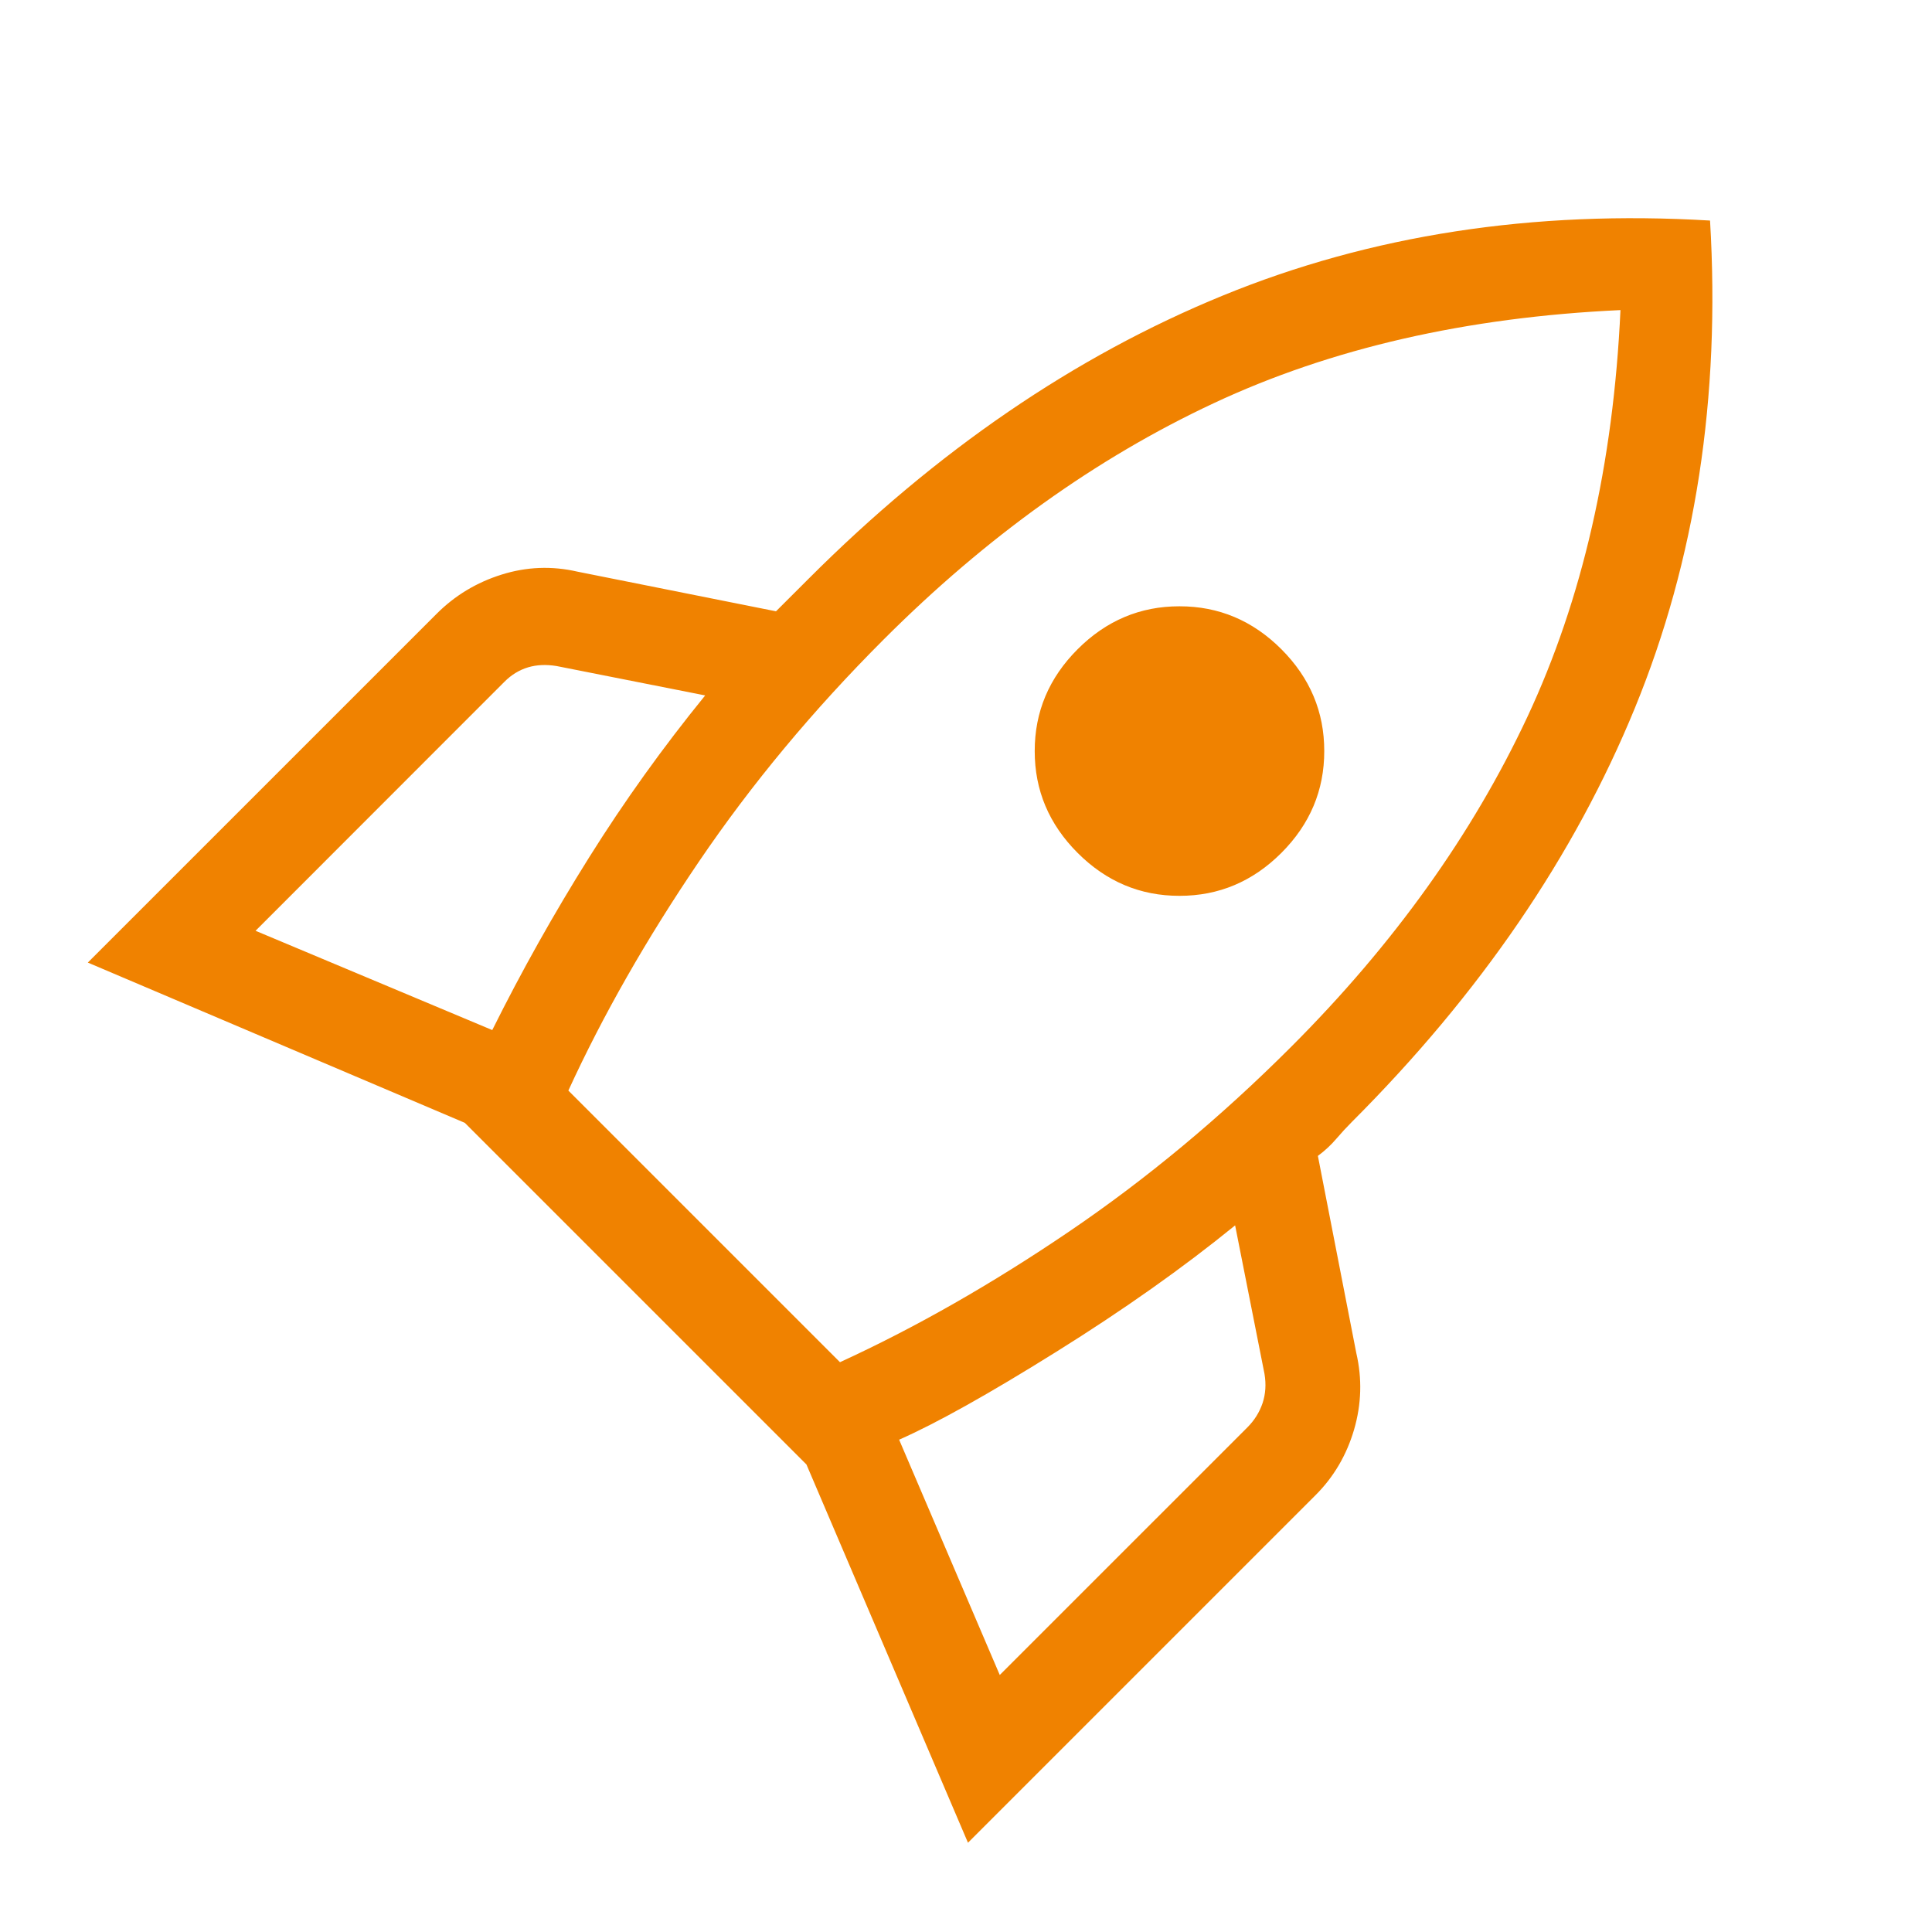 <svg width="44" height="44" viewBox="0 0 44 44" fill="none" xmlns="http://www.w3.org/2000/svg">
<g id="Frame 3208" clip-path="url(#clip0_7912_27996)">
<path id="Vector" d="M5.82 21.198L11.211 23.459C11.879 22.117 12.614 20.807 13.416 19.528C14.218 18.248 15.1 17.018 16.06 15.838L12.678 15.169C12.441 15.13 12.224 15.139 12.027 15.198C11.827 15.258 11.648 15.367 11.489 15.526L5.82 21.198ZM12.944 24.837L19.13 31.023C20.843 30.237 22.583 29.246 24.348 28.048C26.113 26.85 27.798 25.448 29.405 23.841C31.739 21.507 33.532 19.002 34.785 16.327C36.036 13.653 36.743 10.565 36.905 7.062C33.403 7.224 30.314 7.931 27.639 9.184C24.964 10.436 22.46 12.229 20.126 14.563C18.521 16.168 17.119 17.853 15.92 19.619C14.722 21.384 13.73 23.124 12.944 24.837ZM24.543 19.425C23.89 18.772 23.564 17.999 23.565 17.105C23.564 16.211 23.89 15.438 24.543 14.785C25.195 14.133 25.968 13.807 26.862 13.808C27.756 13.807 28.529 14.133 29.182 14.785C29.834 15.438 30.16 16.211 30.159 17.105C30.16 17.999 29.834 18.772 29.182 19.425C28.529 20.077 27.756 20.403 26.862 20.402C25.968 20.403 25.195 20.077 24.543 19.425ZM22.769 38.147L28.41 32.506C28.569 32.347 28.683 32.164 28.754 31.956C28.823 31.748 28.838 31.526 28.798 31.289L28.129 27.907C26.949 28.868 25.591 29.829 24.052 30.789C22.515 31.749 21.323 32.415 20.477 32.788L22.769 38.147ZM38.945 5.023C39.185 9.053 38.615 12.753 37.234 16.123C35.853 19.492 33.704 22.635 30.787 25.552C30.669 25.67 30.55 25.799 30.431 25.938C30.313 26.077 30.174 26.206 30.014 26.325L30.889 30.816C31.024 31.398 31.007 31.979 30.838 32.559C30.668 33.139 30.375 33.638 29.958 34.054L22.045 41.967L18.366 33.352L10.586 25.572L2 21.922L9.943 13.98C10.359 13.563 10.853 13.265 11.424 13.086C11.994 12.907 12.57 12.885 13.151 13.019L17.673 13.922L18.416 13.18C21.333 10.262 24.476 8.113 27.844 6.733C31.212 5.352 34.913 4.782 38.945 5.023Z" fill="#F08200"/>
</g>
<defs>
<clipPath id="clip0_7912_27996">
<rect width="44" height="44" fill="white"/>
</clipPath>
</defs>
</svg>
